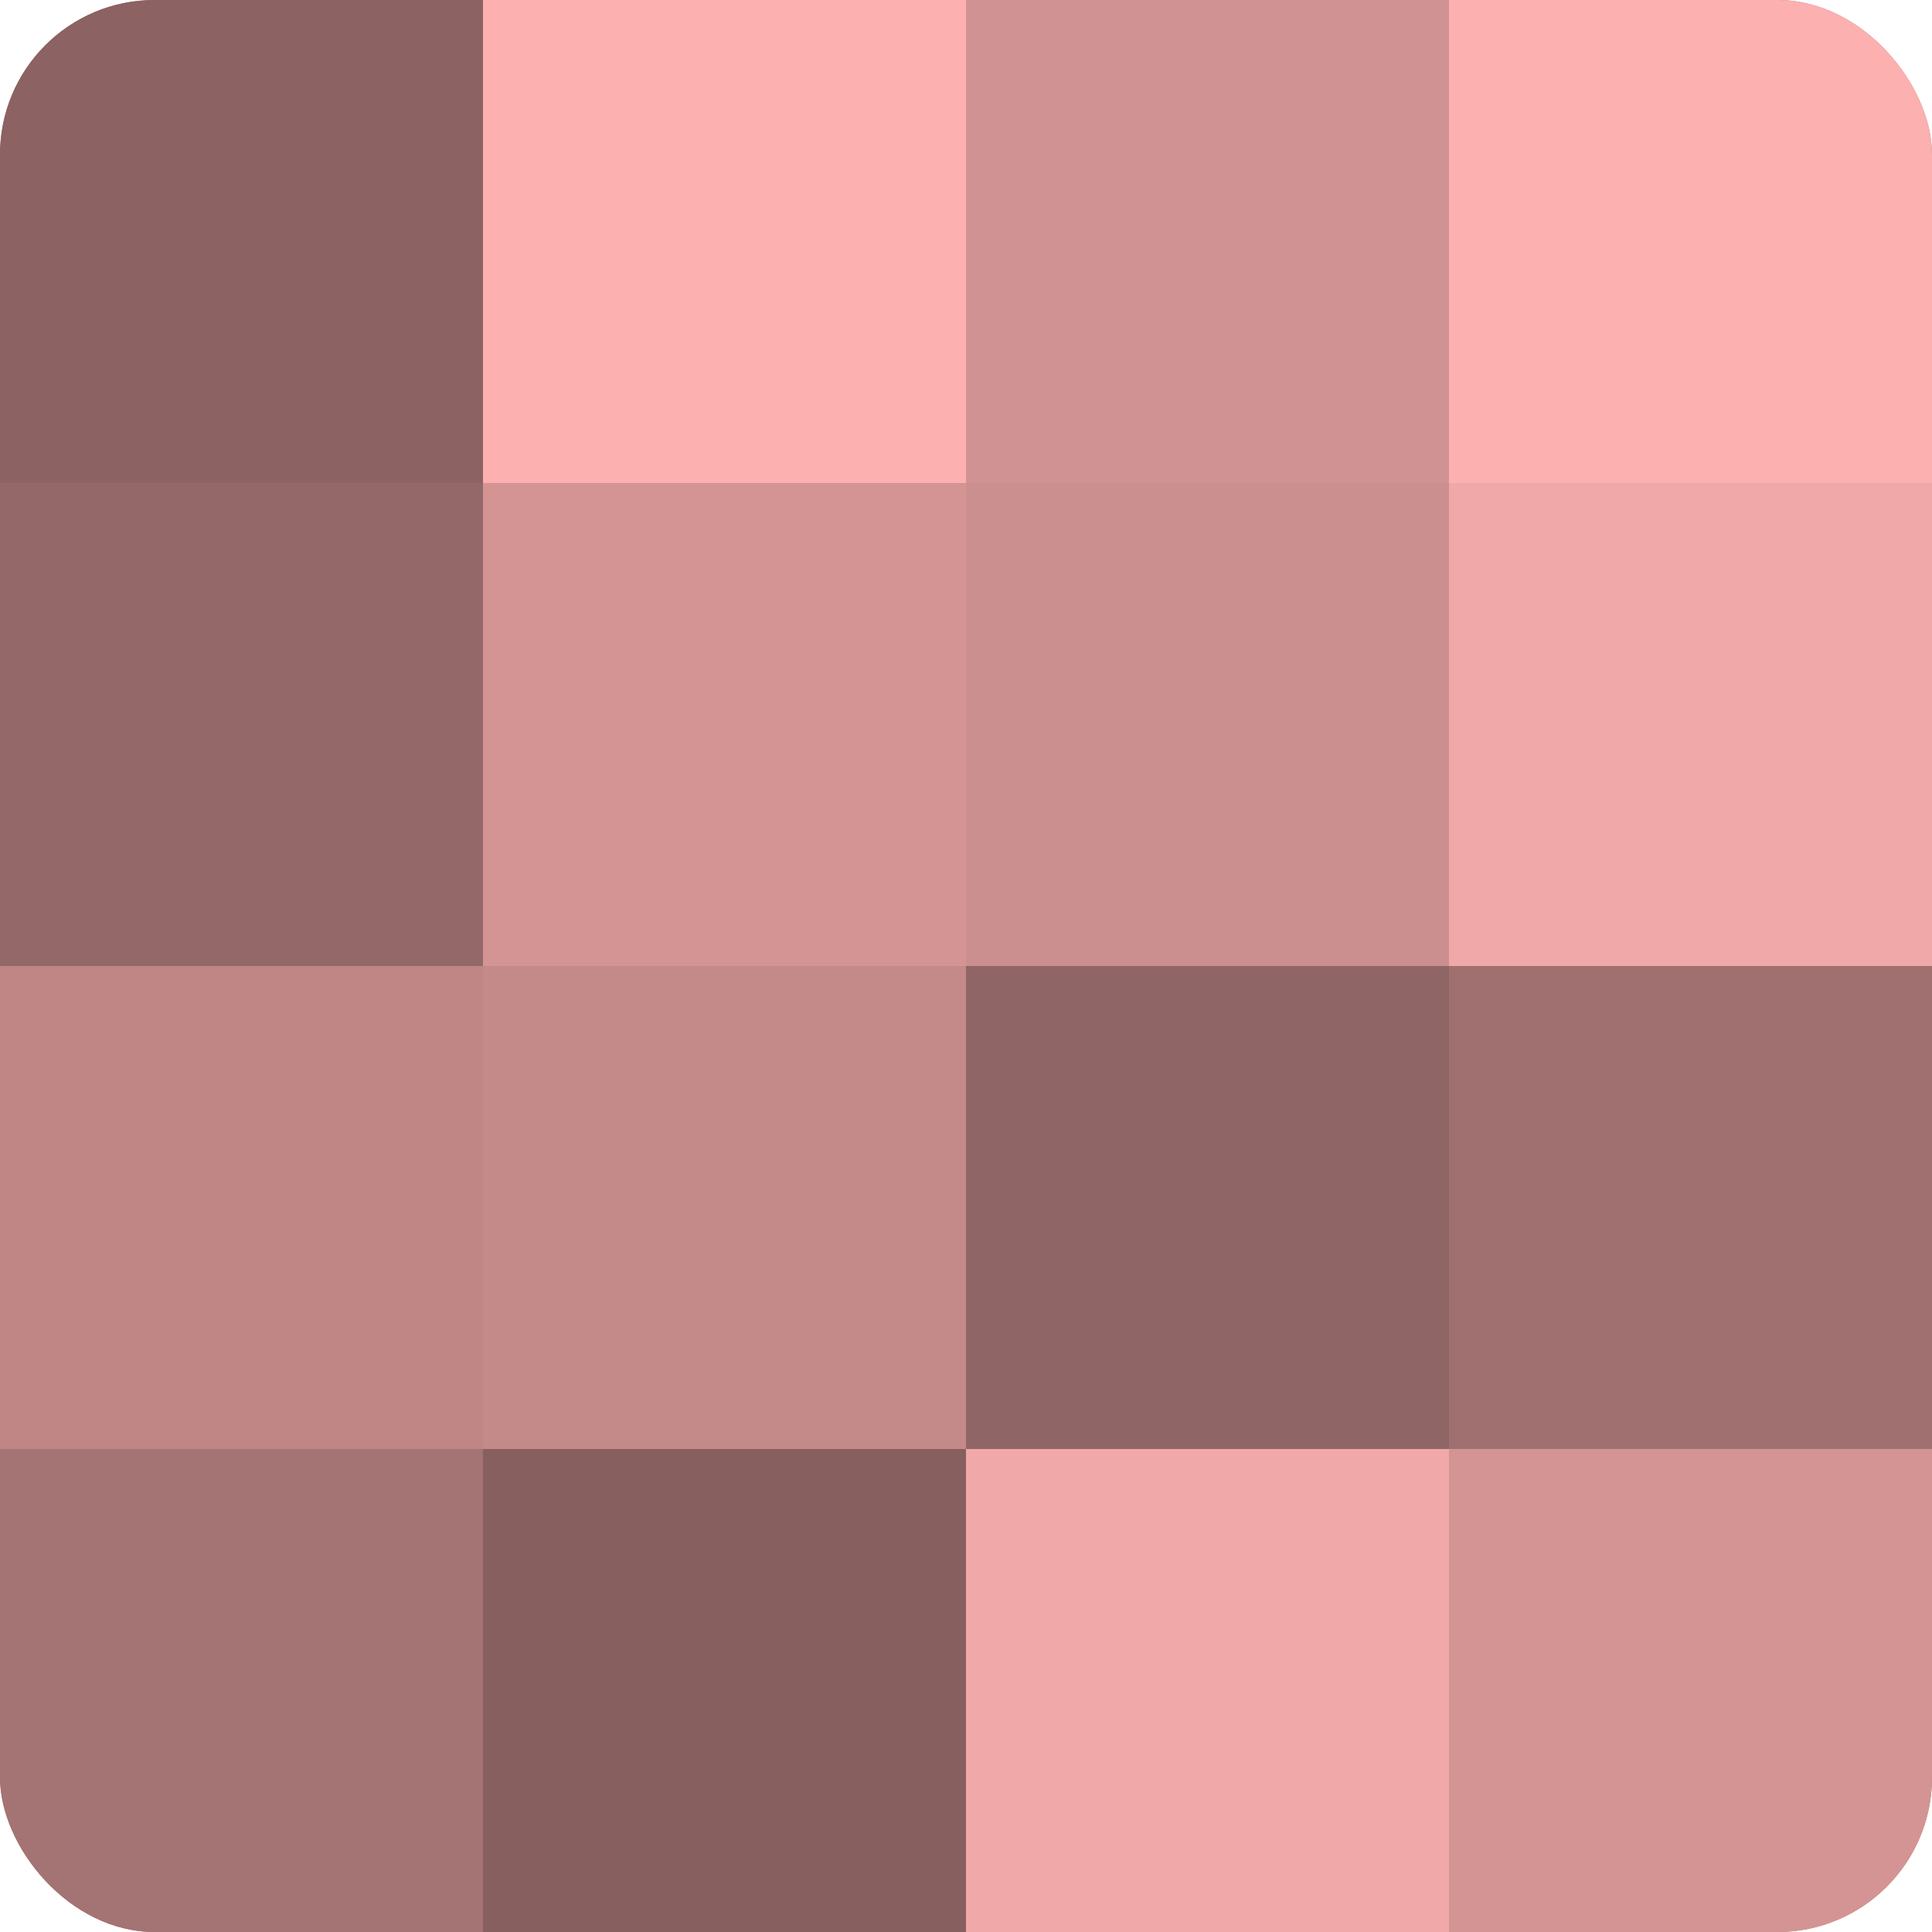 <?xml version="1.0" encoding="UTF-8"?>
<svg xmlns="http://www.w3.org/2000/svg" width="60" height="60" viewBox="0 0 100 100" preserveAspectRatio="xMidYMid meet"><defs><clipPath id="c" width="100" height="100"><rect width="100" height="100" rx="8" ry="8"/></clipPath></defs><g clip-path="url(#c)"><rect width="100" height="100" fill="#a07070"/><rect width="25" height="25" fill="#8c6262"/><rect y="25" width="25" height="25" fill="#946868"/><rect y="50" width="25" height="25" fill="#c08686"/><rect y="75" width="25" height="25" fill="#a47373"/><rect x="25" width="25" height="25" fill="#fcb0b0"/><rect x="25" y="25" width="25" height="25" fill="#d49494"/><rect x="25" y="50" width="25" height="25" fill="#c48989"/><rect x="25" y="75" width="25" height="25" fill="#885f5f"/><rect x="50" width="25" height="25" fill="#d09292"/><rect x="50" y="25" width="25" height="25" fill="#cc8f8f"/><rect x="50" y="50" width="25" height="25" fill="#906565"/><rect x="50" y="75" width="25" height="25" fill="#f0a8a8"/><rect x="75" width="25" height="25" fill="#fcb0b0"/><rect x="75" y="25" width="25" height="25" fill="#f0a8a8"/><rect x="75" y="50" width="25" height="25" fill="#a07070"/><rect x="75" y="75" width="25" height="25" fill="#d49494"/></g></svg>
